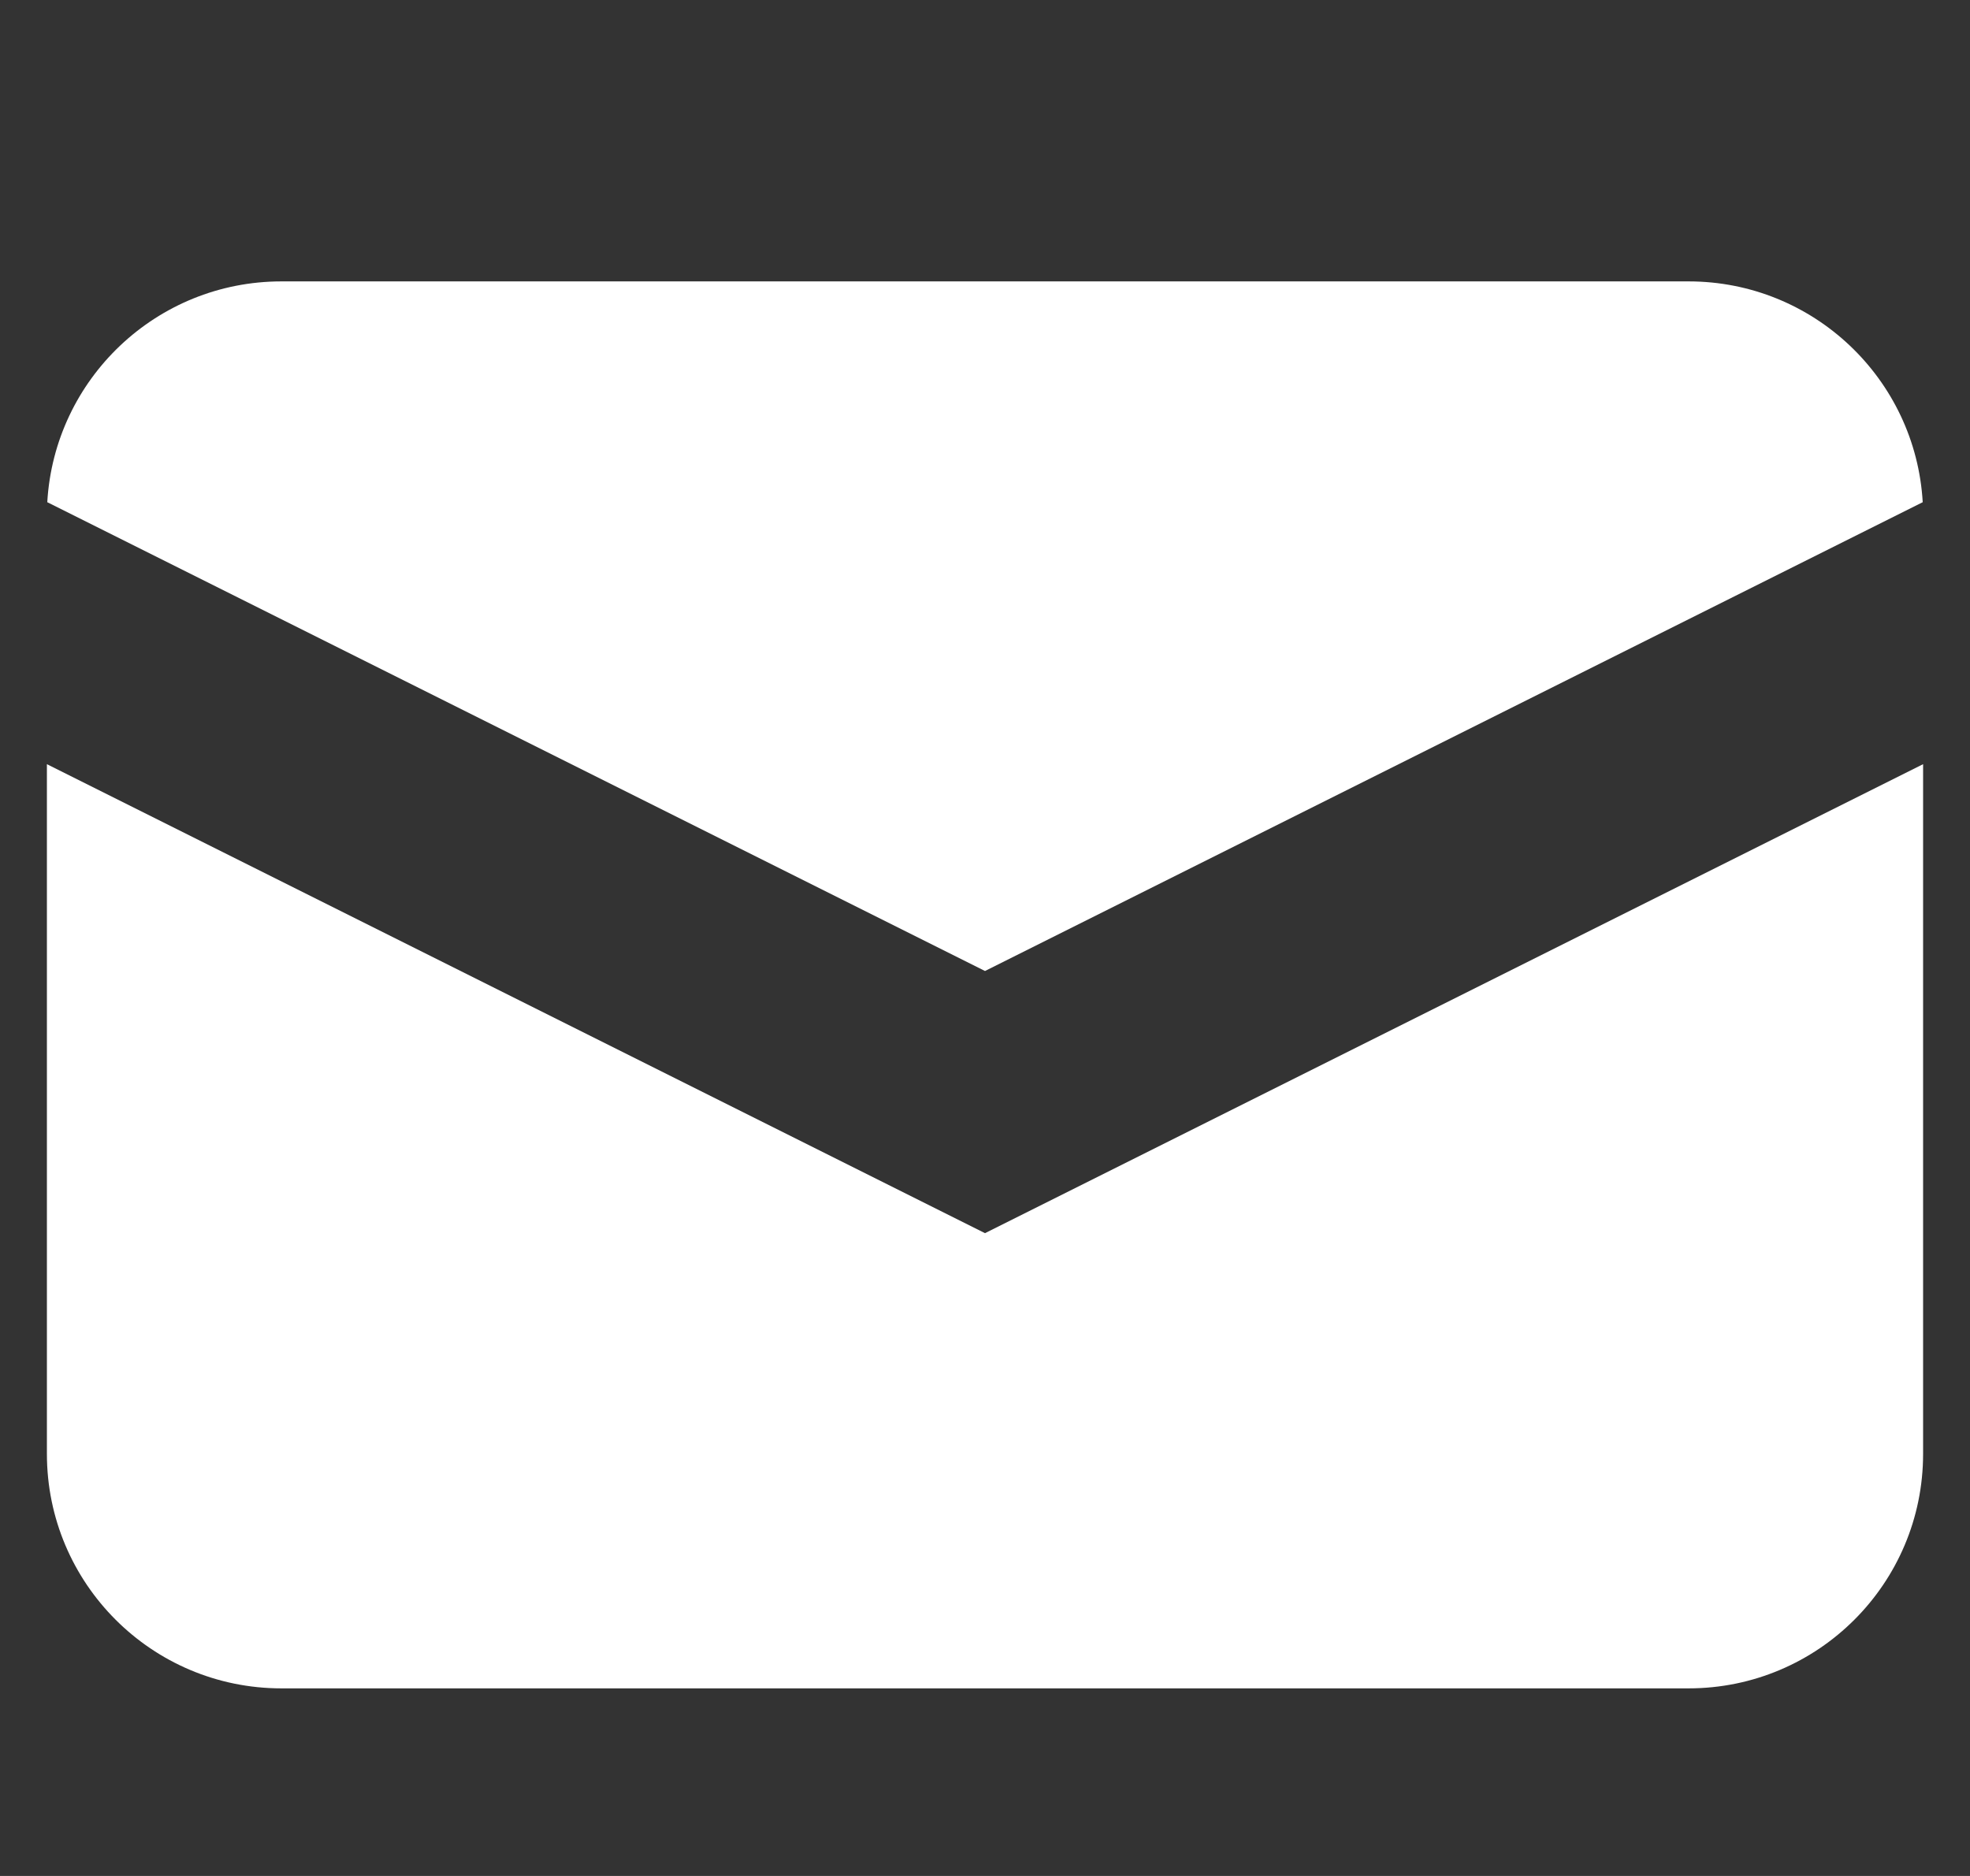 <svg width="21" height="20" viewBox="0 0 21 20" fill="none" xmlns="http://www.w3.org/2000/svg">
<rect x="0" y="0" width="21" height="20" fill="#333333" stroke="none"/>
<path d="M0.504 5.354L10.5 10.352L20.496 5.354C20.42 4.041 19.332 3 18 3H3C1.668 3 0.58 4.041 0.504 5.354Z" fill="white"/>
<path d="M20.5 8.147L10.5 13.147L0.5 8.147V15.5C0.5 16.881 1.619 18 3 18H18C19.381 18 20.5 16.881 20.5 15.5V8.147Z" fill="white"/>
</svg>
